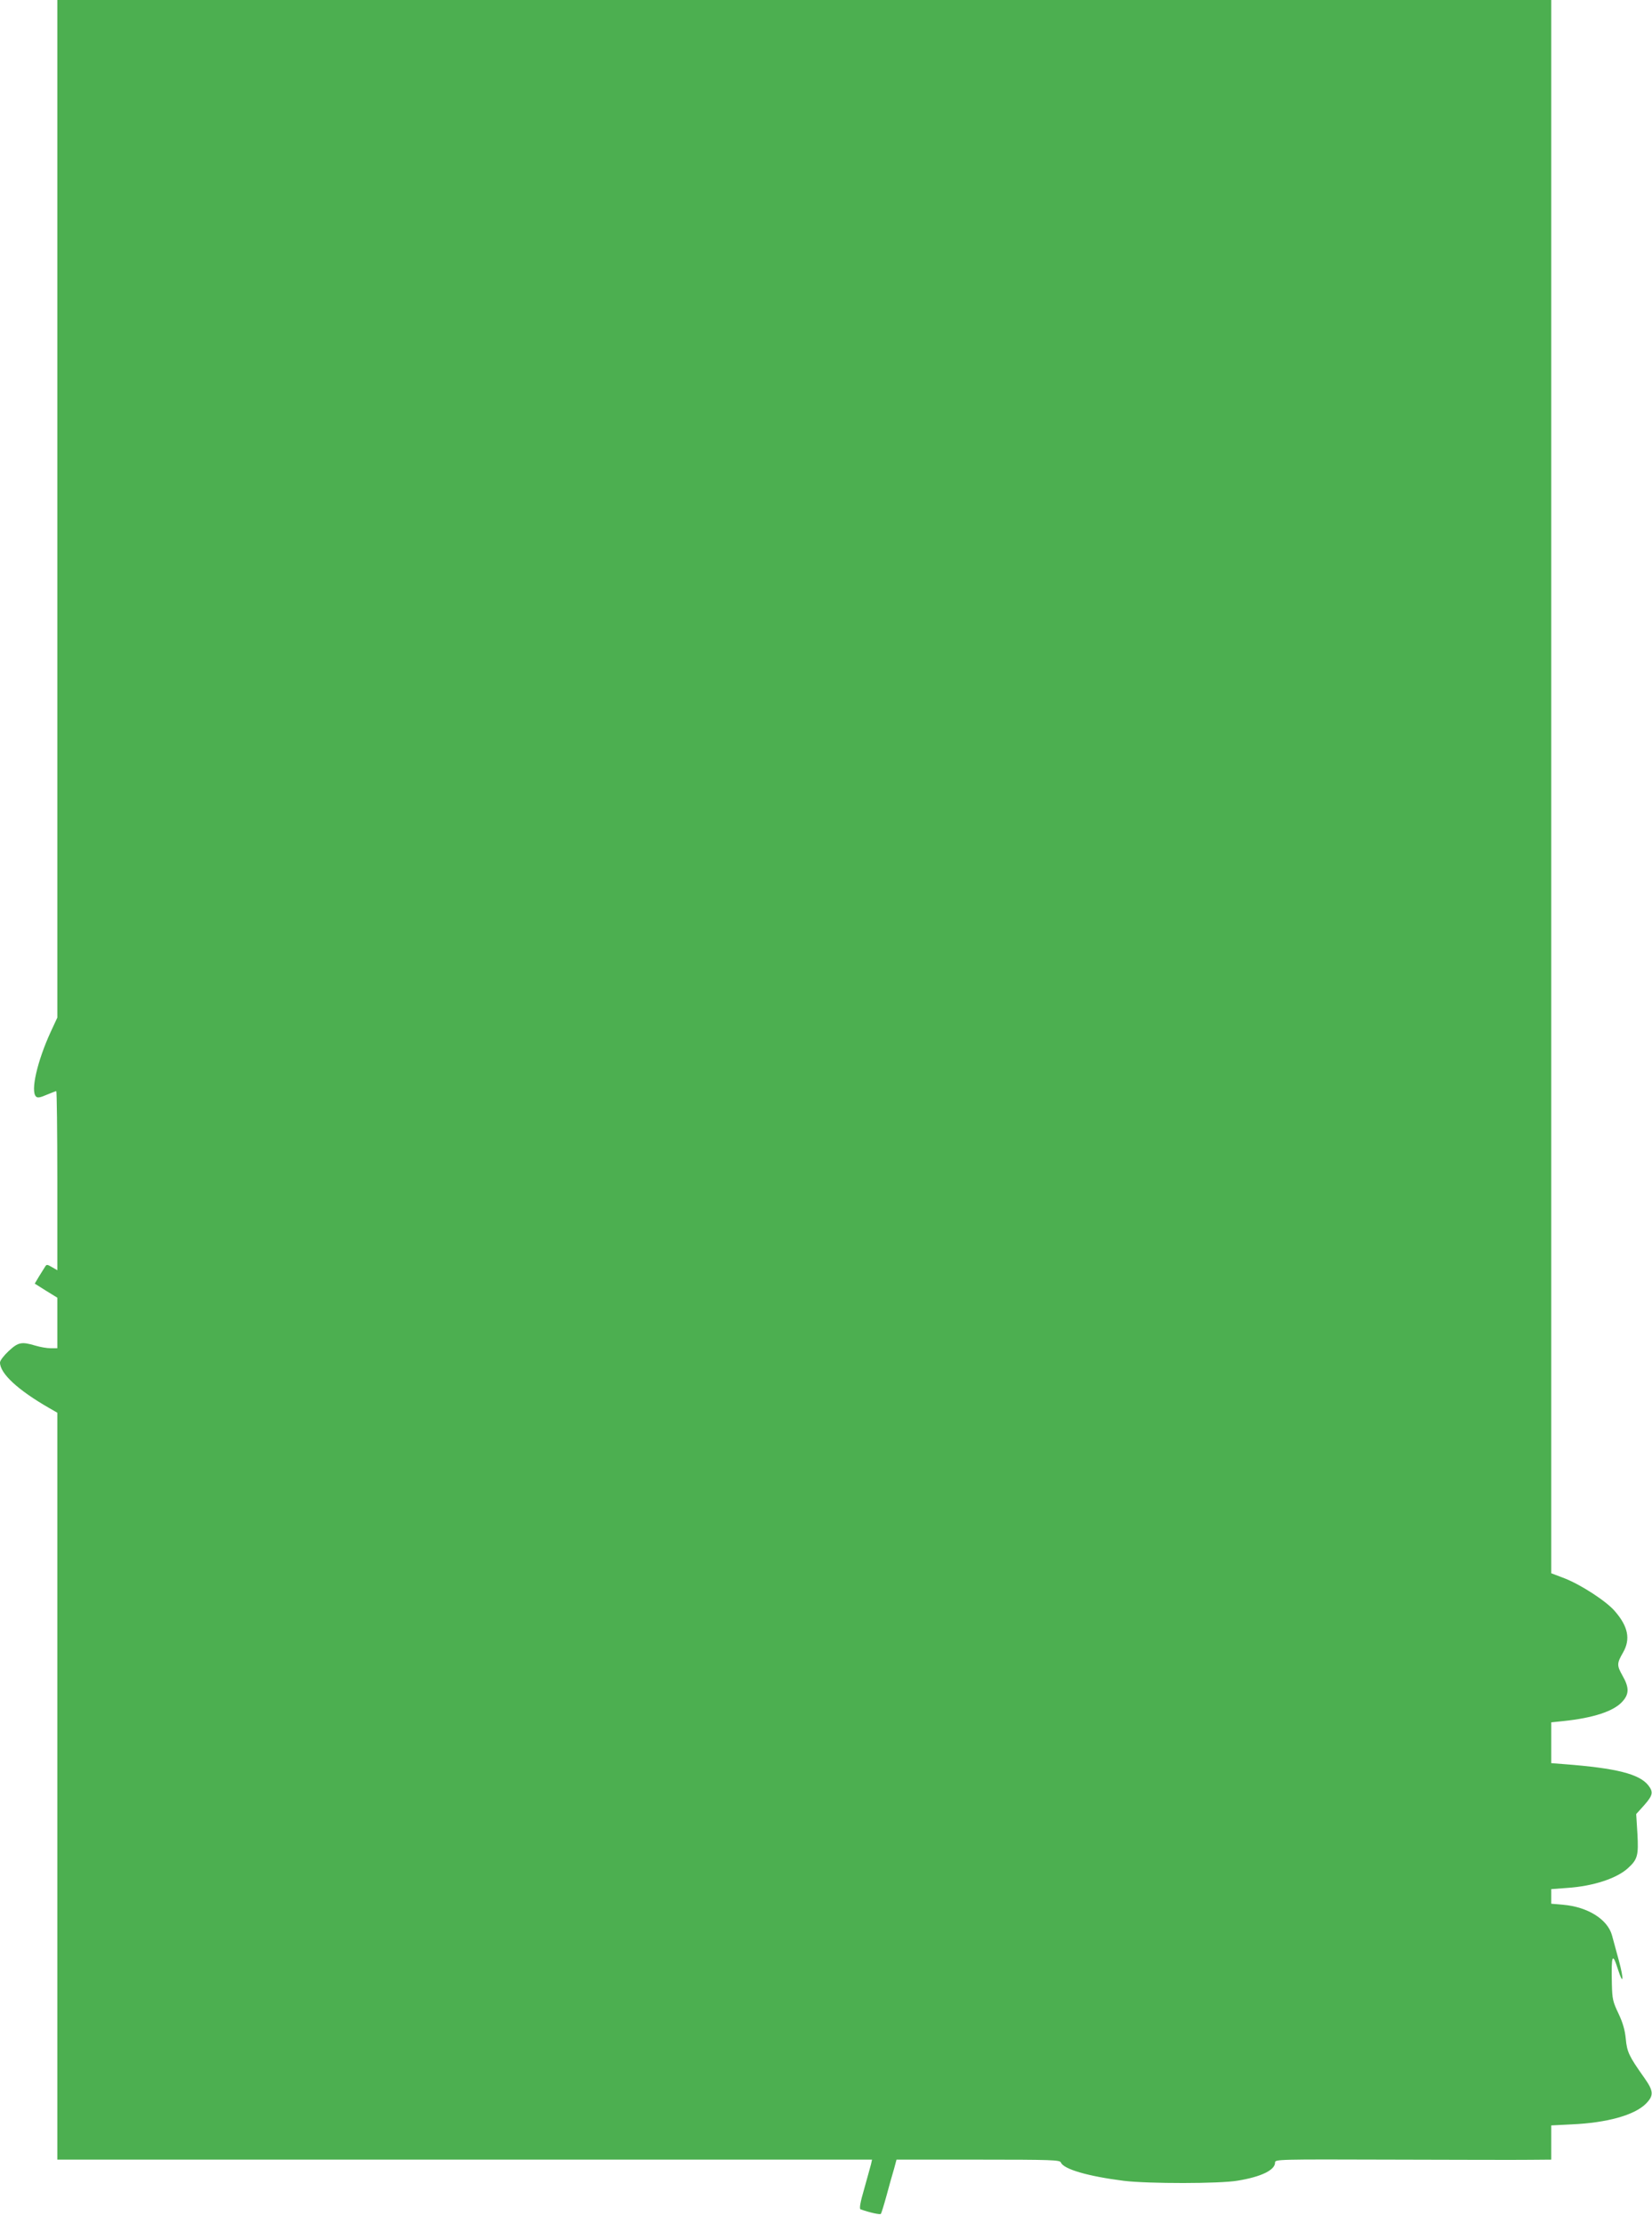 <?xml version="1.0" standalone="no"?>
<!DOCTYPE svg PUBLIC "-//W3C//DTD SVG 20010904//EN"
 "http://www.w3.org/TR/2001/REC-SVG-20010904/DTD/svg10.dtd">
<svg version="1.0" xmlns="http://www.w3.org/2000/svg"
 width="951pt" height="1280pt" viewBox="0 0 951 1280"
 preserveAspectRatio="xMidYMid meet">
<g transform="translate(0,1280) scale(0.1,-0.1)"
fill="#4caf50" stroke="none">
<path d="M330 9871 l0 -2928 -39 -84 c-76 -166 -116 -338 -84 -370 9 -9 23 -7
62 10 27 11 52 21 55 21 3 0 6 -232 6 -516 l0 -515 -31 18 c-27 16 -31 16 -39
3 -5 -8 -21 -34 -35 -56 l-25 -42 65 -41 65 -40 0 -146 0 -145 -38 0 c-22 0
-61 7 -88 15 -80 24 -99 20 -154 -31 -28 -26 -50 -55 -50 -66 0 -63 102 -158
283 -262 l47 -27 0 -2149 0 -2150 2345 0 2345 0 -6 -27 c-4 -16 -22 -79 -39
-141 -23 -78 -29 -115 -21 -118 50 -18 112 -32 117 -26 3 4 18 52 33 107 15
55 34 124 43 153 l14 52 470 0 c424 0 470 -2 476 -16 15 -39 157 -80 363 -106
141 -17 551 -17 655 1 135 22 215 61 215 104 0 19 12 19 673 17 369 -1 727 -2
795 -1 l122 1 0 99 0 98 118 6 c204 9 359 53 425 117 49 49 47 74 -8 152 -88
124 -99 148 -106 224 -5 51 -17 92 -42 145 -32 67 -36 83 -38 169 -4 170 3
187 35 85 31 -96 35 -60 6 48 -15 56 -33 122 -40 147 -25 93 -140 165 -282
177 l-68 6 0 42 0 42 93 7 c149 10 286 55 350 115 54 49 60 73 53 197 l-7 113
46 51 c50 57 54 75 24 114 -52 66 -184 99 -481 122 l-78 6 0 117 0 118 68 7
c174 18 293 57 342 113 39 43 39 81 0 149 -33 59 -33 70 4 134 43 76 29 149
-49 238 -49 57 -196 152 -289 188 l-76 29 0 4528 0 4527 -4300 0 -4300 0 0
-2929z"/>
</g>
</svg>
